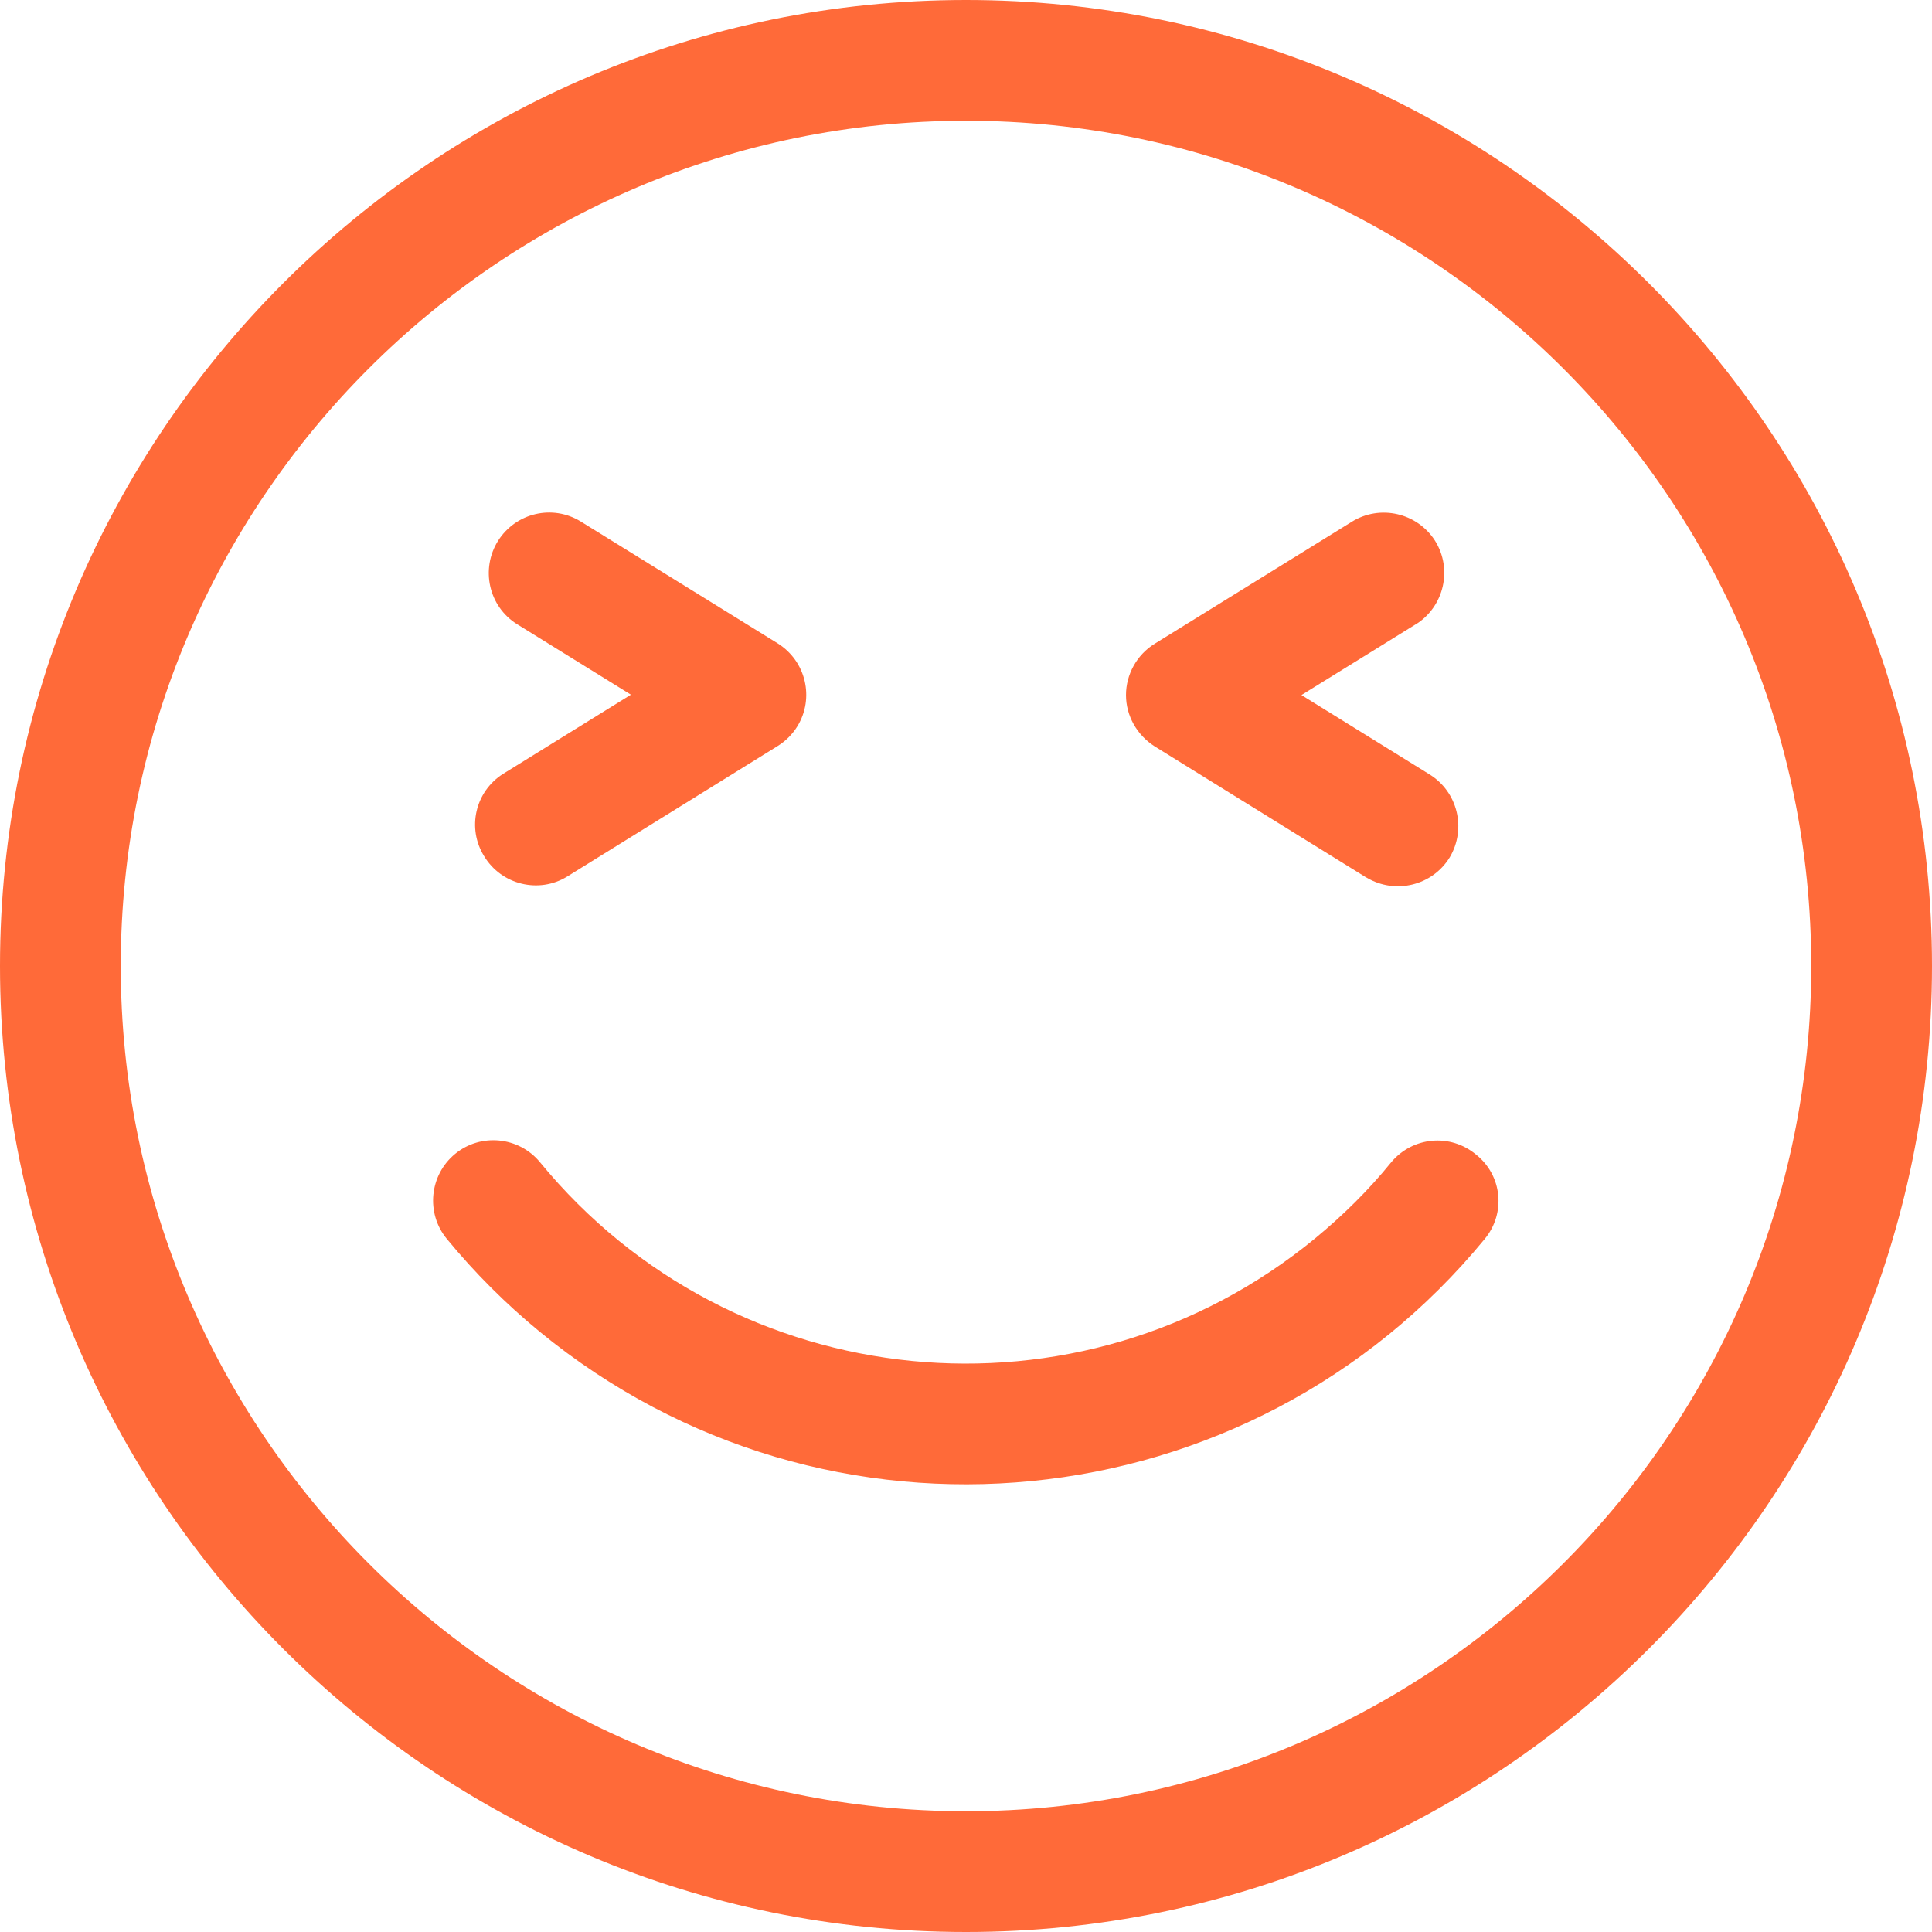 <?xml version="1.0" encoding="UTF-8"?> <!-- Generator: Adobe Illustrator 25.4.1, SVG Export Plug-In . SVG Version: 6.00 Build 0) --> <svg xmlns="http://www.w3.org/2000/svg" xmlns:xlink="http://www.w3.org/1999/xlink" id="Layer_1" x="0px" y="0px" viewBox="0 0 512 512" style="enable-background:new 0 0 512 512;" xml:space="preserve"> <style type="text/css"> .st0{fill:#FF6A39;} </style> <path class="st0" d="M256,0C114.8,0,0,114.8,0,256s114.8,256,256,256s256-114.8,256-256S397.2,0,256,0z M256,480 C132.5,480,32,379.5,32,256S132.5,32,256,32s224,100.5,224,224S379.5,480,256,480z M393.5,328.3c-62.4,76-174.5,87-250.5,24.6 c-9-7.4-17.2-15.6-24.6-24.6c-5.6-6.8-4.6-16.9,2.2-22.5s16.9-4.6,22.5,2.2c51.1,62.3,143.1,71.4,205.4,20.2 c7.4-6.1,14.2-12.8,20.2-20.2c5.7-6.8,15.7-7.7,22.5-2C398.1,311.5,399.1,321.5,393.5,328.3L393.5,328.3z M133.3,205.1l33.9-21 L137,165.4c-7.5-4.7-9.7-14.6-5-22.1c4.7-7.4,14.4-9.7,21.9-5.1l52.2,32.3c7.5,4.7,9.8,14.5,5.2,22c-1.3,2.1-3.1,3.9-5.2,5.2 l-55.8,34.6c-7.5,4.6-17.4,2.2-22-5.4C123.7,219.5,125.9,209.8,133.3,205.1L133.3,205.1z M298.4,184.2c0-5.5,2.9-10.7,7.6-13.6 l52.2-32.3c7.5-4.7,17.4-2.4,22.1,5c4.7,7.5,2.4,17.4-5,22.1c-0.1,0-0.1,0.1-0.2,0.1l-30.2,18.7l33.9,21c7.5,4.6,9.9,14.4,5.4,22 c-4.6,7.5-14.4,9.9-22,5.4c-0.1,0-0.1-0.1-0.2-0.1L306,197.8C301.3,194.8,298.4,189.7,298.4,184.2L298.4,184.2z"></path> </svg> 